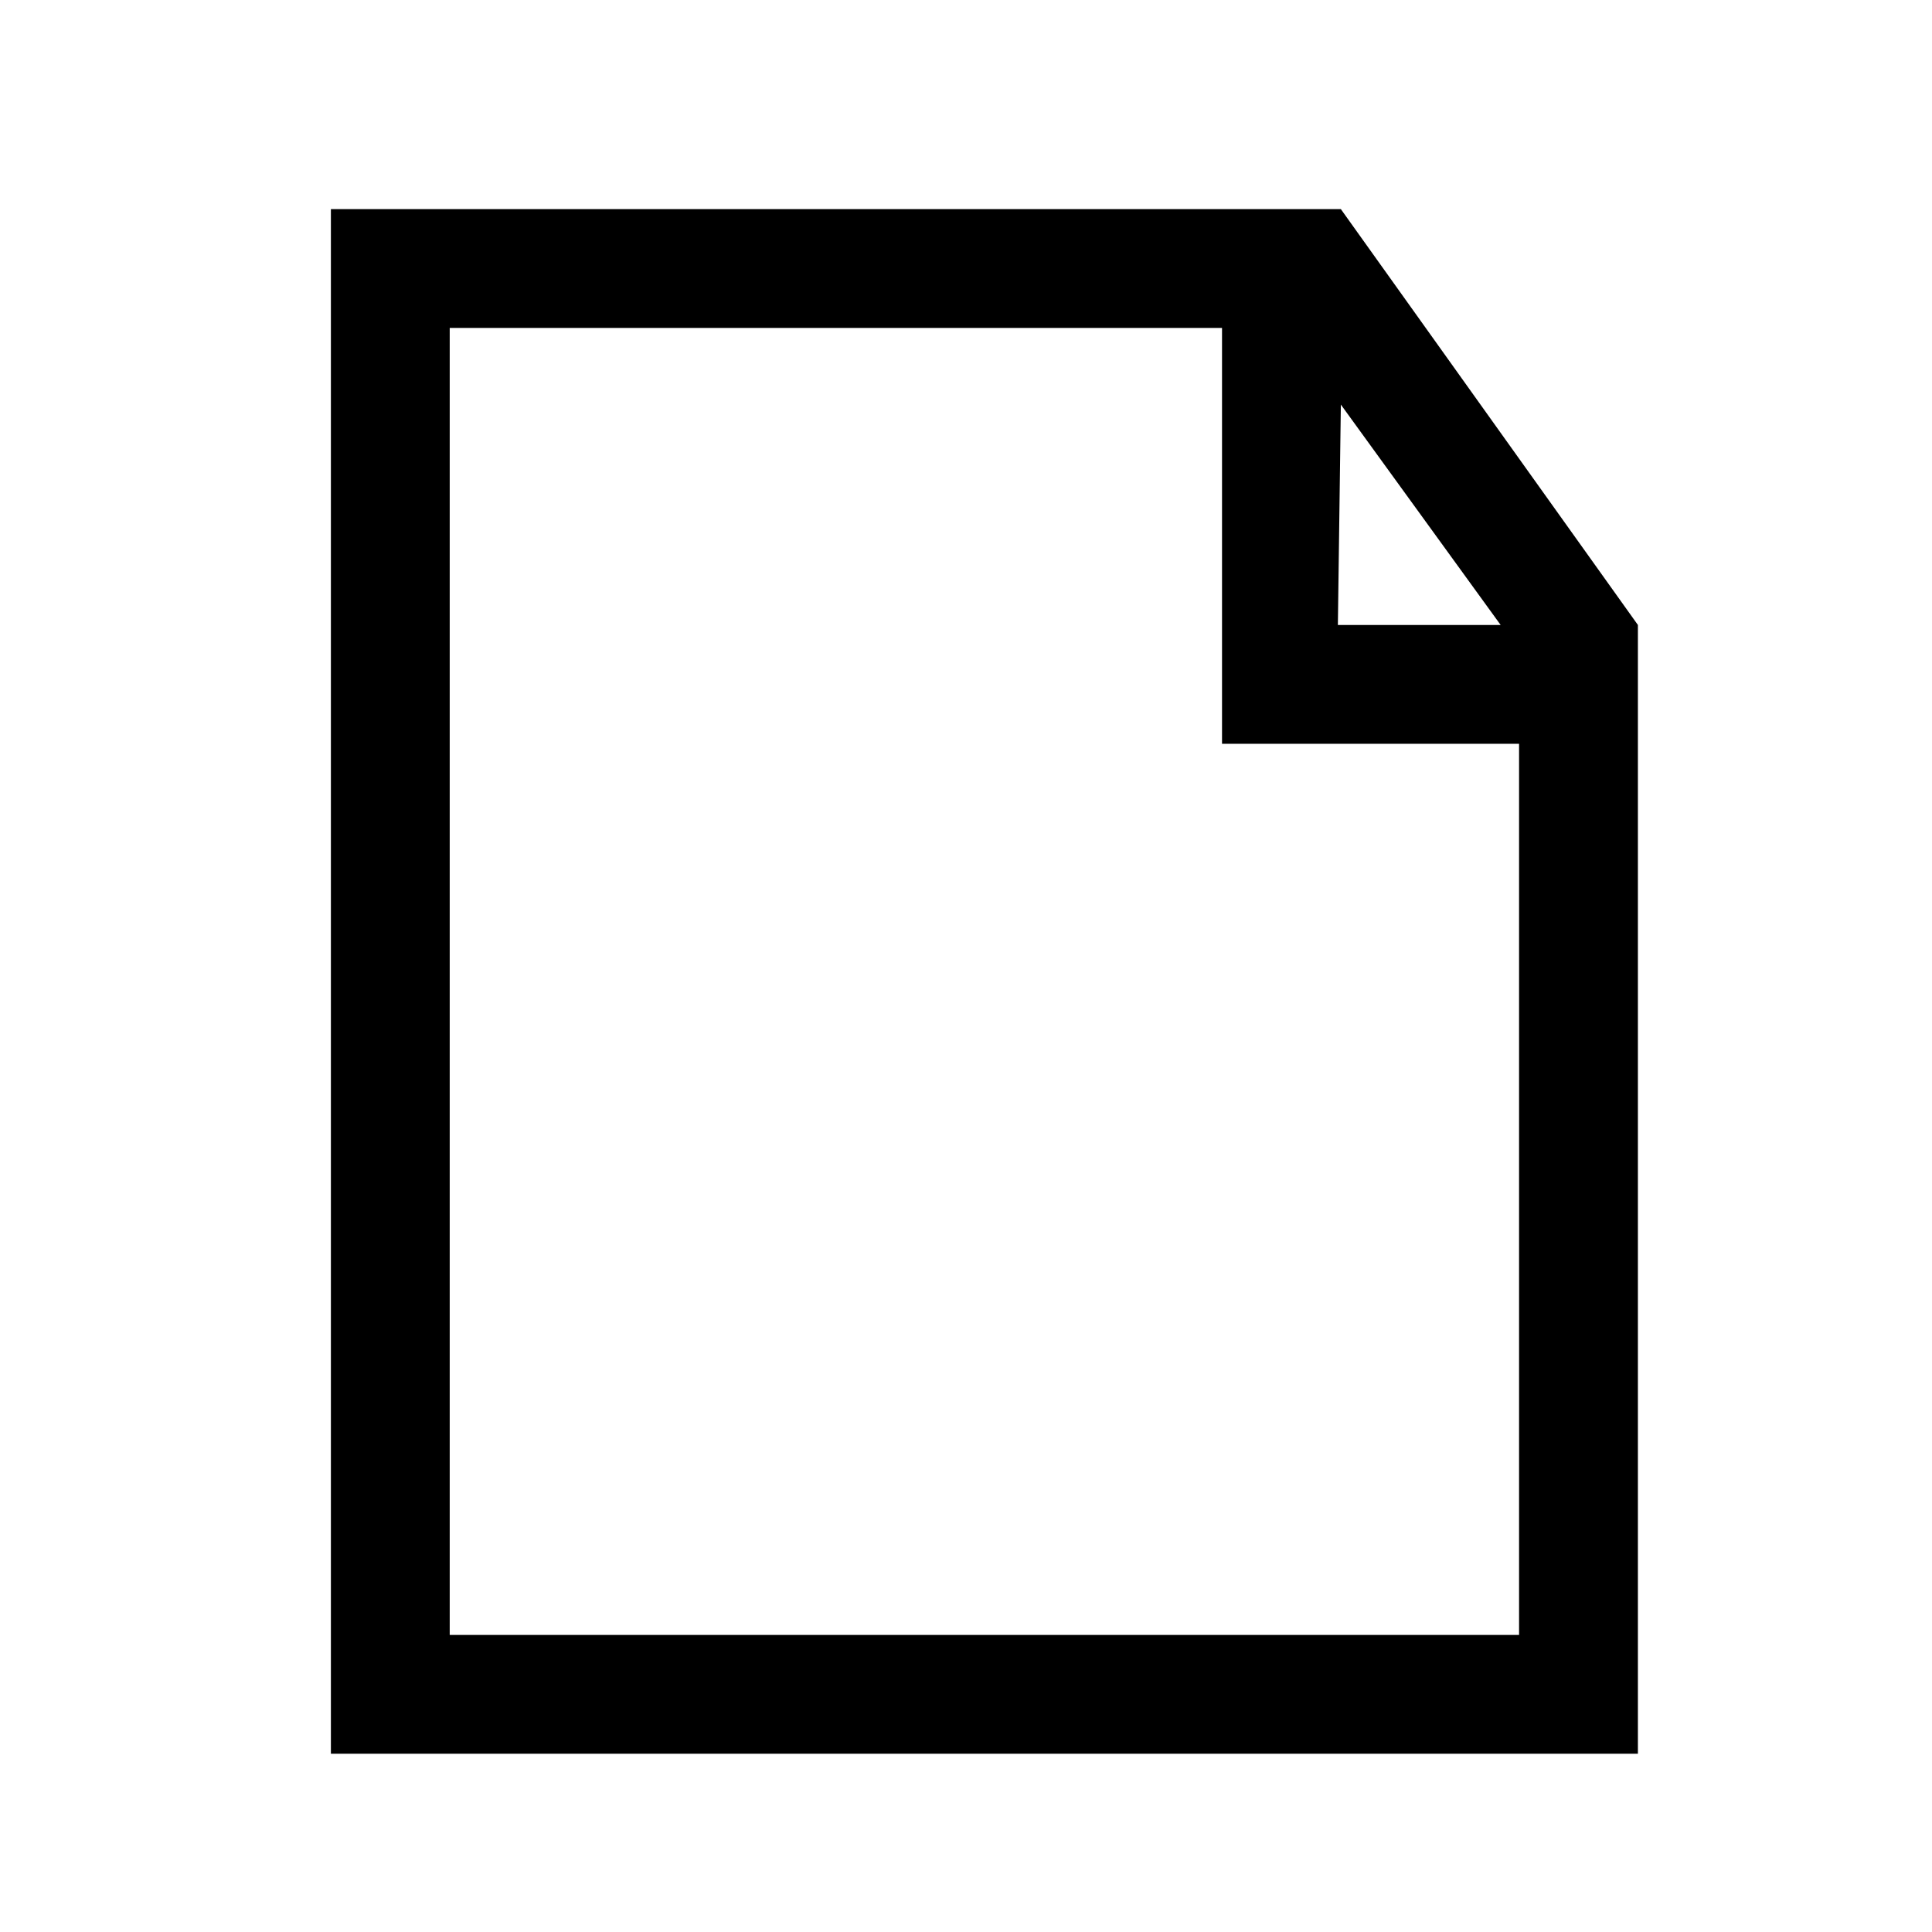 <?xml version="1.0" encoding="UTF-8"?>
<!-- Uploaded to: SVG Repo, www.svgrepo.com, Generator: SVG Repo Mixer Tools -->
<svg fill="#000000" width="800px" height="800px" version="1.1" viewBox="144 144 512 512" xmlns="http://www.w3.org/2000/svg">
 <path d="m499.34 199.42h-267.65v409.34h346.37v-299.14zm0 51.797 42.352 58.414h-43.141zm47.23 326.06h-283.39v-346.37h204.67v110.21h78.719z"/>
</svg>